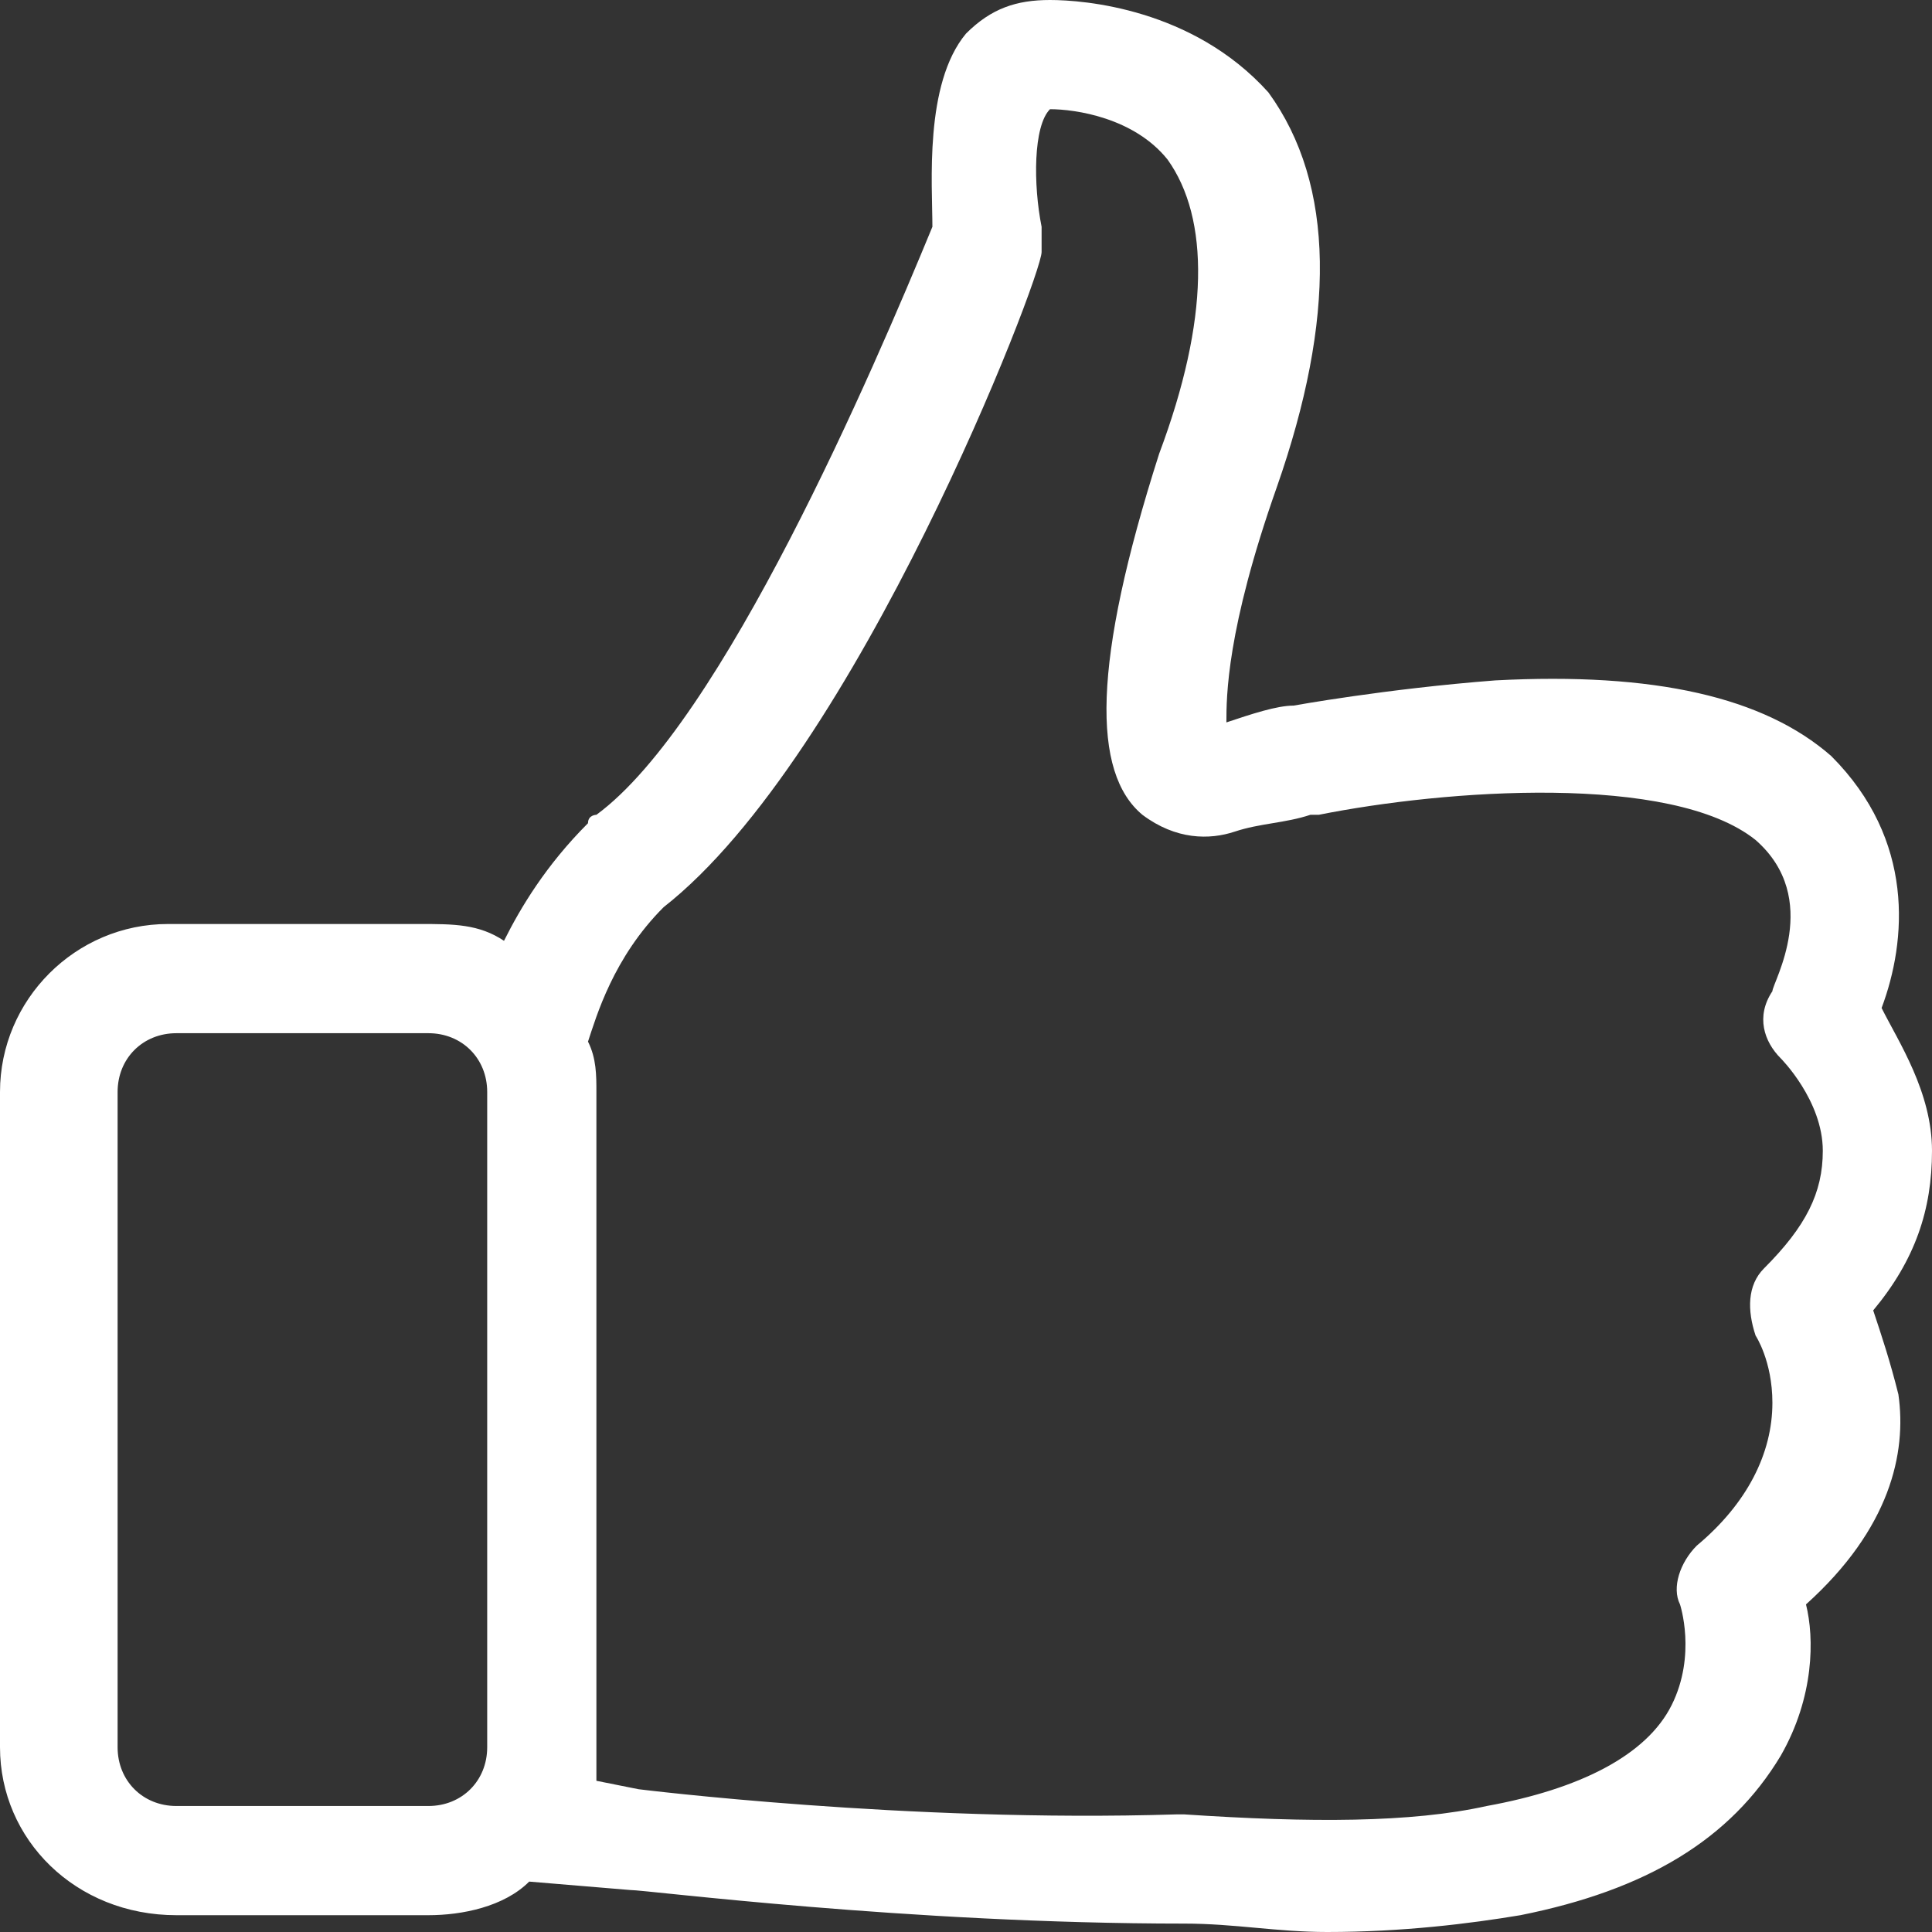 <?xml version="1.0" encoding="utf-8"?>
<!-- Generator: Adobe Illustrator 21.1.0, SVG Export Plug-In . SVG Version: 6.00 Build 0)  -->
<svg version="1.1" id="Layer_1" xmlns="http://www.w3.org/2000/svg" xmlns:xlink="http://www.w3.org/1999/xlink" x="0px" y="0px"
	 width="23px" height="23px" viewBox="0 0 23 23" style="enable-background:new 0 0 23 23;" xml:space="preserve">
<rect x="0" y="0" width="23" height="23" fill="#333333" stroke="none"/>
<style type="text/css">
	.st0{fill:#FFFFFF;}
</style>
<path class="st0" d="M22.3,15.6c0.5-0.6,0.7-1.2,0.7-1.9c0-0.7-0.4-1.3-0.6-1.7c0.3-0.8,0.4-2-0.6-3c-0.8-0.7-2.1-1-4-0.9
	c-1.3,0.1-2.4,0.3-2.4,0.3h0c-0.2,0-0.5,0.1-0.8,0.2c0-0.3,0-1.1,0.6-2.8c0.7-2,0.7-3.6-0.1-4.7C14.2,0.1,12.9,0,12.5,0
	c-0.4,0-0.7,0.1-1,0.4C11,1,11.1,2.2,11.1,2.7c-0.7,1.7-2.5,5.9-4,7c0,0-0.1,0-0.1,0.1c-0.5,0.5-0.8,1-1,1.4c-0.3-0.2-0.6-0.2-1-0.2
	h-3C0.9,11,0,11.9,0,13v7.8c0,1.1,0.9,2,2.1,2h3c0.4,0,0.9-0.1,1.2-0.4l1.2,0.1c0.2,0,3.3,0.4,6.6,0.4c0.6,0,1.1,0.1,1.7,0.1
	c0.9,0,1.7-0.1,2.3-0.2c1.5-0.3,2.5-0.9,3.1-1.9c0.4-0.7,0.4-1.4,0.3-1.8c1-0.9,1.2-1.8,1.1-2.5C22.5,16.2,22.4,15.9,22.3,15.6z
	 M2.1,21.5c-0.4,0-0.7-0.3-0.7-0.7V13c0-0.4,0.3-0.7,0.7-0.7h3c0.4,0,0.7,0.3,0.7,0.7v7.8c0,0.4-0.3,0.7-0.7,0.7L2.1,21.5L2.1,21.5z
	 M21,15.1c-0.2,0.2-0.2,0.5-0.1,0.8c0,0,0.2,0.3,0.2,0.8c0,0.6-0.3,1.2-0.9,1.7c-0.2,0.2-0.3,0.5-0.2,0.7c0,0,0.2,0.6-0.1,1.2
	c-0.3,0.6-1.1,1-2.2,1.2c-0.9,0.2-2.1,0.2-3.6,0.1c0,0,0,0-0.1,0c-3.2,0.1-6.4-0.3-6.4-0.3h0l-0.5-0.1c0-0.1,0-0.3,0-0.4V13
	c0-0.2,0-0.4-0.1-0.6c0.1-0.3,0.3-1,0.9-1.6C10.2,9,12.4,3.3,12.4,3c0-0.1,0-0.2,0-0.3c-0.1-0.5-0.1-1.2,0.1-1.4
	c0.3,0,1,0.1,1.4,0.6c0.5,0.7,0.5,1.9-0.1,3.5C13,7.9,13,9.2,13.6,9.7C14,10,14.4,10,14.7,9.9c0.3-0.1,0.6-0.1,0.9-0.2
	c0,0,0,0,0.1,0c1.5-0.3,4.2-0.5,5.2,0.3c0.8,0.7,0.2,1.7,0.2,1.8c-0.2,0.3-0.1,0.6,0.1,0.8c0,0,0.5,0.5,0.5,1.1
	C21.7,14.2,21.5,14.6,21,15.1z"/>
</svg>
